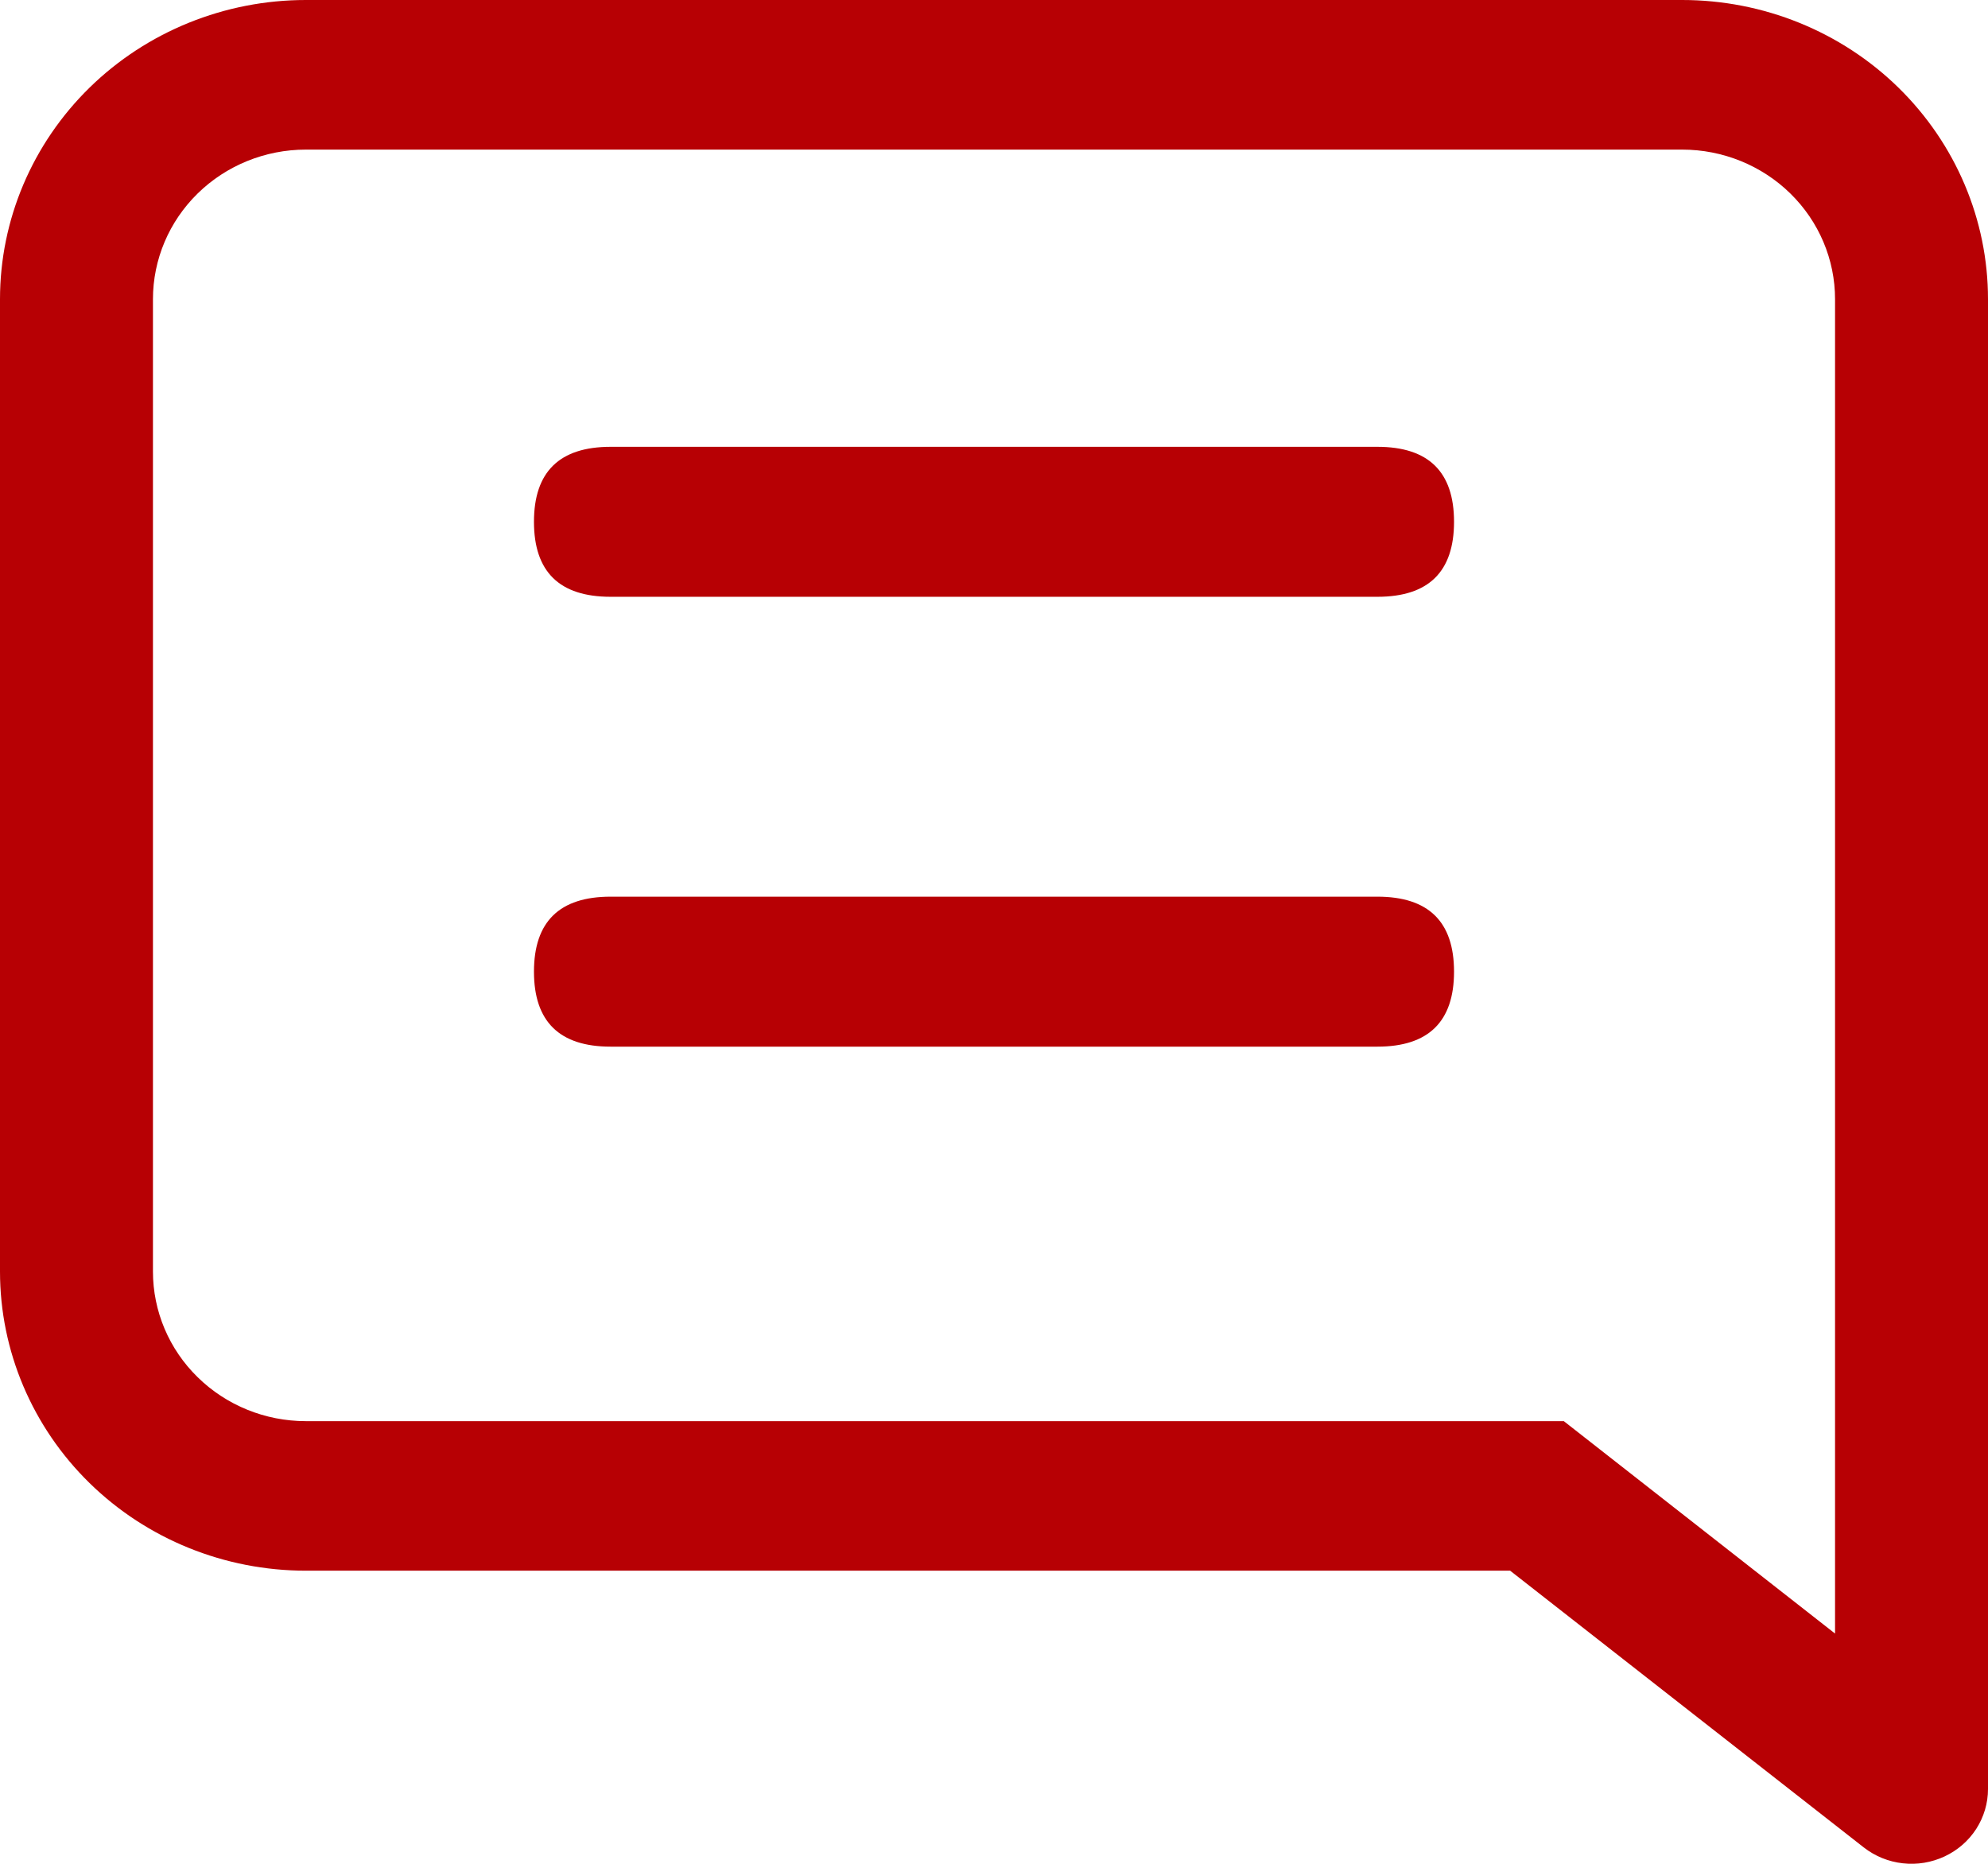 <svg width="32" height="30" viewBox="0 0 32 30" fill="none" xmlns="http://www.w3.org/2000/svg">
<path d="M29.538 26.294L25.172 22.875H4.923C4.27 22.875 3.644 22.621 3.183 22.169C2.721 21.718 2.462 21.105 2.462 20.467V4.816C2.462 4.177 2.721 3.565 3.183 3.113C3.644 2.662 4.27 2.408 4.923 2.408H27.077C27.73 2.408 28.356 2.662 28.817 3.113C29.279 3.565 29.538 4.177 29.538 4.816V26.294ZM24.308 25.282L30.001 29.737C30.182 29.878 30.4 29.967 30.63 29.992C30.86 30.018 31.093 29.979 31.302 29.881C31.511 29.783 31.687 29.63 31.811 29.438C31.934 29.246 32 29.024 32 28.798V4.816C32 3.538 31.481 2.314 30.558 1.41C29.635 0.507 28.383 0 27.077 0H4.923C3.617 0 2.365 0.507 1.442 1.41C0.519 2.314 1.90735e-06 3.538 1.90735e-06 4.816V20.467C1.90735e-06 21.744 0.519 22.969 1.442 23.872C2.365 24.775 3.617 25.282 4.923 25.282H24.308Z" fill="#B70004"/>
<path d="M22.171 14.433H9.829C9.006 14.433 8.595 14.835 8.595 15.64C8.595 16.444 9.006 16.847 9.829 16.847H22.171C22.994 16.847 23.405 16.444 23.405 15.64C23.405 14.835 22.994 14.433 22.171 14.433ZM22.171 7.192H9.829C9.006 7.192 8.595 7.594 8.595 8.399C8.595 9.204 9.006 9.606 9.829 9.606H22.171C22.994 9.606 23.405 9.204 23.405 8.399C23.405 7.594 22.994 7.192 22.171 7.192Z" fill="#B70004"/>
</svg>
